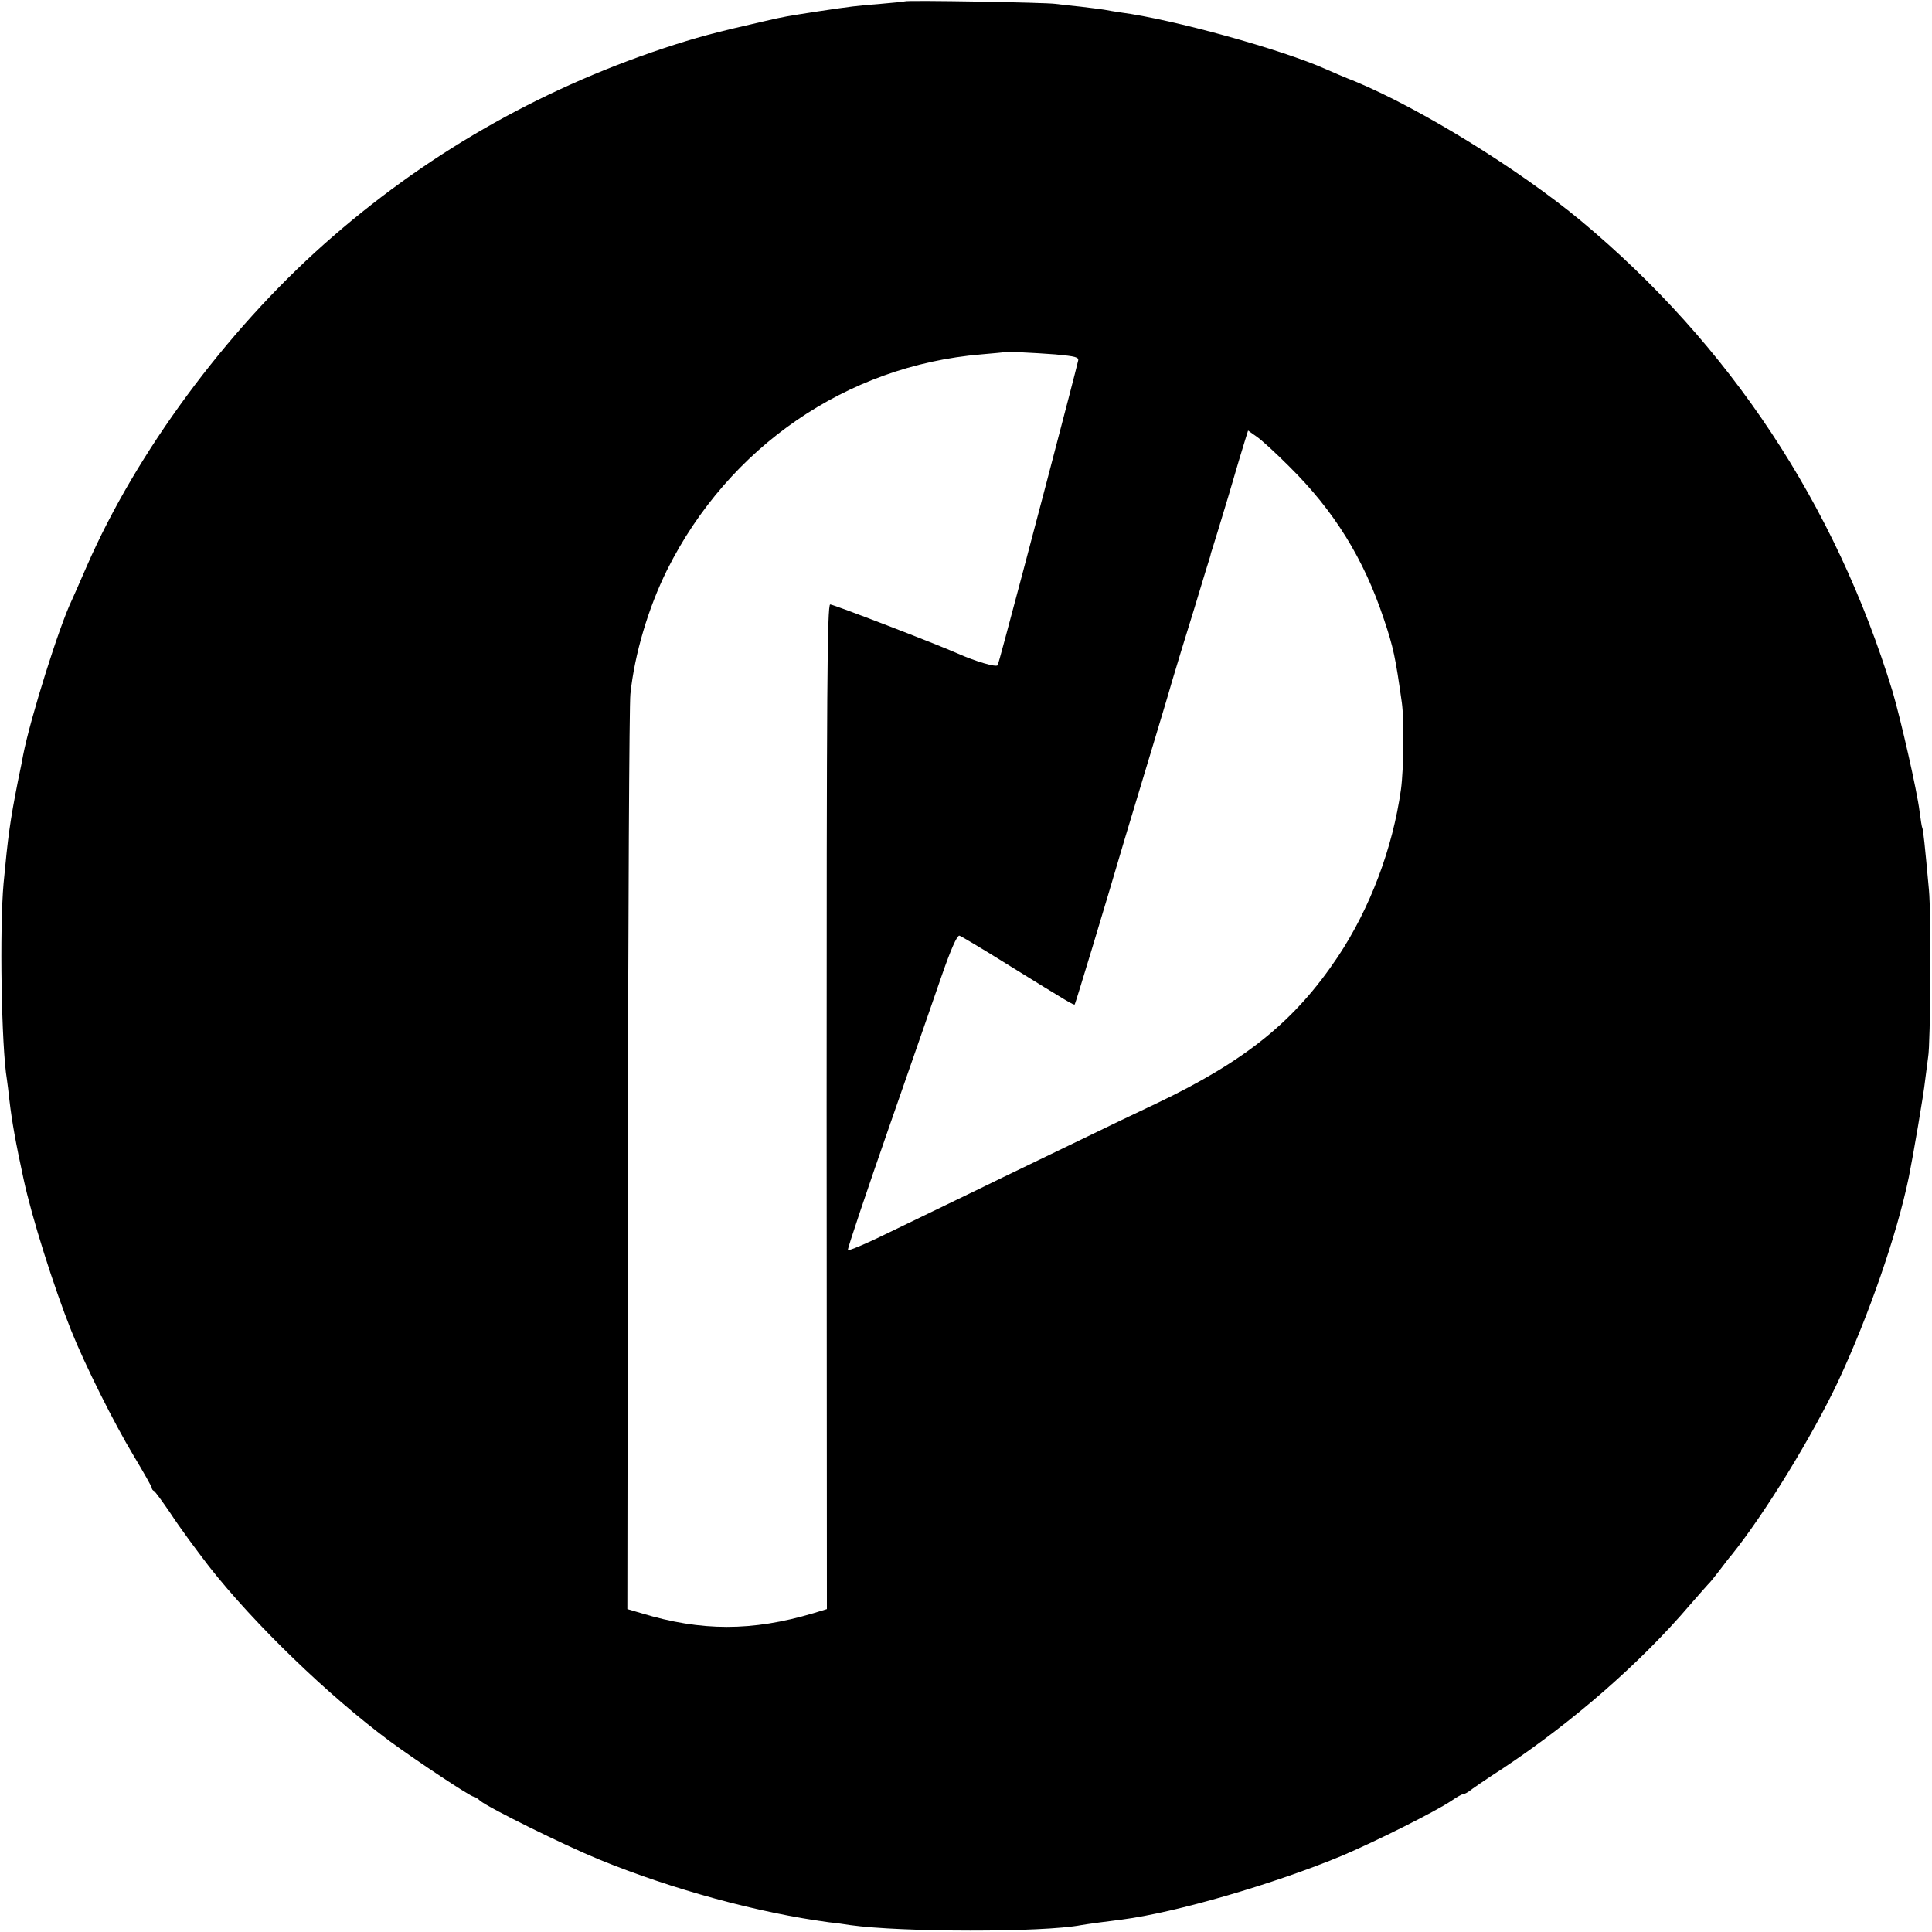<svg version="1" xmlns="http://www.w3.org/2000/svg" width="933.333" height="933.333" viewBox="0 0 700 700"><path d="M327.8.5c-.1.1-4.1.5-8.8.9-8.7.7-10.5.9-22.5 2.7-11.6 1.8-12.3 1.9-19.2 3.5-18.4 4.2-24.8 5.9-36.9 9.9-45.9 15.3-87 39-122.9 70.9-35.8 31.8-68.1 75.6-86 116.6-2.5 5.8-5 11.4-5.5 12.5-4.5 9.3-15 42.7-17.6 56-.2 1.1-1 5.4-1.9 9.5-2.9 14.7-3.6 20-5.2 37-1.5 16.5-.8 59.2 1.2 71.1.2 1.3.6 4.6.9 7.4.9 7.8 2.3 15.6 5.1 28.5 3 14.1 11 39.3 17.3 55.1 5 12.5 15.6 33.7 22.6 45.3 3.6 6 6.6 11.3 6.6 11.7 0 .4.3.9.8 1.1.4.2 2.9 3.6 5.7 7.7 4 6.1 9.3 13.2 14.2 19.6 16.4 20.9 43.3 46.9 65.7 63.5 9.7 7.1 29.1 20 30.3 20 .3 0 1.4.6 2.2 1.4 2.9 2.5 30.4 16.1 43.1 21.3 26.6 10.9 57.9 19.4 83.5 22.8 2.2.2 5.6.7 7.5 1 18.5 2.6 69.8 2.7 83.8 0 1.6-.3 10.4-1.5 14.7-2 19.4-2.5 55.2-12.9 79.9-23.2 12.2-5.2 33.8-16 39.4-19.8 2-1.4 4-2.5 4.5-2.5.4 0 1.3-.5 2-1 .7-.6 6.2-4.4 12.4-8.4 25-16.6 49.7-38.1 67.5-59 3.4-3.9 6.4-7.3 6.7-7.6.4-.3 2.2-2.5 4.1-5 1.9-2.5 3.8-5 4.3-5.5 12.1-15 29.4-43.3 38.7-63 11.1-23.8 21.3-53.2 25.6-74 1.6-7.9 5.4-30.1 5.9-35 .4-3.3.9-7.1 1.1-8.5.9-4.7 1.1-52.5.3-60.5-1.5-16.5-2.1-22-2.4-22.5-.2-.3-.6-3-1-6-.9-7.5-6.9-33.7-9.8-43.5C665 182.8 626.8 125 572.8 80c-22.5-18.7-58.2-40.7-81.8-50.5-3.6-1.4-8.3-3.4-10.5-4.4C464.4 17.9 425 7 406 4.5c-1.9-.3-4.6-.7-6-1-1.3-.2-5.2-.7-8.6-1.1-3.3-.3-7.4-.8-9-1-3.2-.5-54-1.4-54.6-.9zm54.5 127.9c7.5.7 8.7 1 8.3 2.4-.2 1-1.8 7.1-3.5 13.7-10.1 38.9-25.2 95.8-25.6 96.5-.5.9-8.2-1.4-14.7-4.3-7.4-3.3-44.8-17.7-46-17.7-1.1 0-1.3 31.1-1.3 182l.1 182-4.9 1.5c-22.2 6.6-40.6 6.6-62.3 0l-5.1-1.5.2-162.7c.1-89.6.5-165.5.9-168.8 1.5-14.5 6.5-31.3 13.3-45 22.3-44.6 65-74 113.8-78.1 4.4-.4 8.1-.7 8.2-.8.4-.3 10.6.2 18.6.8zm84.8 40.6c16.3 16.1 27 33.4 34.3 55.3 3.5 10.4 4.2 13.9 6.5 30.2.9 6.3.7 24.1-.3 31.5-3 21.4-11.2 43.1-22.9 60.7-15.6 23.3-33.4 37.7-65.7 53.1-5.8 2.7-19.3 9.2-30 14.4-10.7 5.2-26 12.5-33.9 16.4-7.9 3.8-21.9 10.6-31 15-9.1 4.5-16.7 7.8-16.9 7.3-.2-.4 6.7-20.9 15.3-45.6 8.6-24.6 17-48.9 18.7-53.8 3.3-9.5 5.5-14.5 6.4-14.5.3 0 8.1 4.6 17.2 10.3 22.8 14.1 24.3 15 24.6 14.6.3-.4 10.4-33.7 18.1-59.9 2.4-8 6.7-22.2 9.5-31.5 2.8-9.4 6.3-20.8 7.6-25.5 1.4-4.7 5-16.6 8.1-26.5 3-9.9 5.6-18.5 5.8-19 .1-.6.4-1.7.7-2.5.3-.8 2.9-9.4 5.8-19 2.8-9.6 5.6-19 6.2-20.8l1-3.2 3.1 2.2c1.8 1.2 7.1 6.1 11.8 10.8z"/></svg>